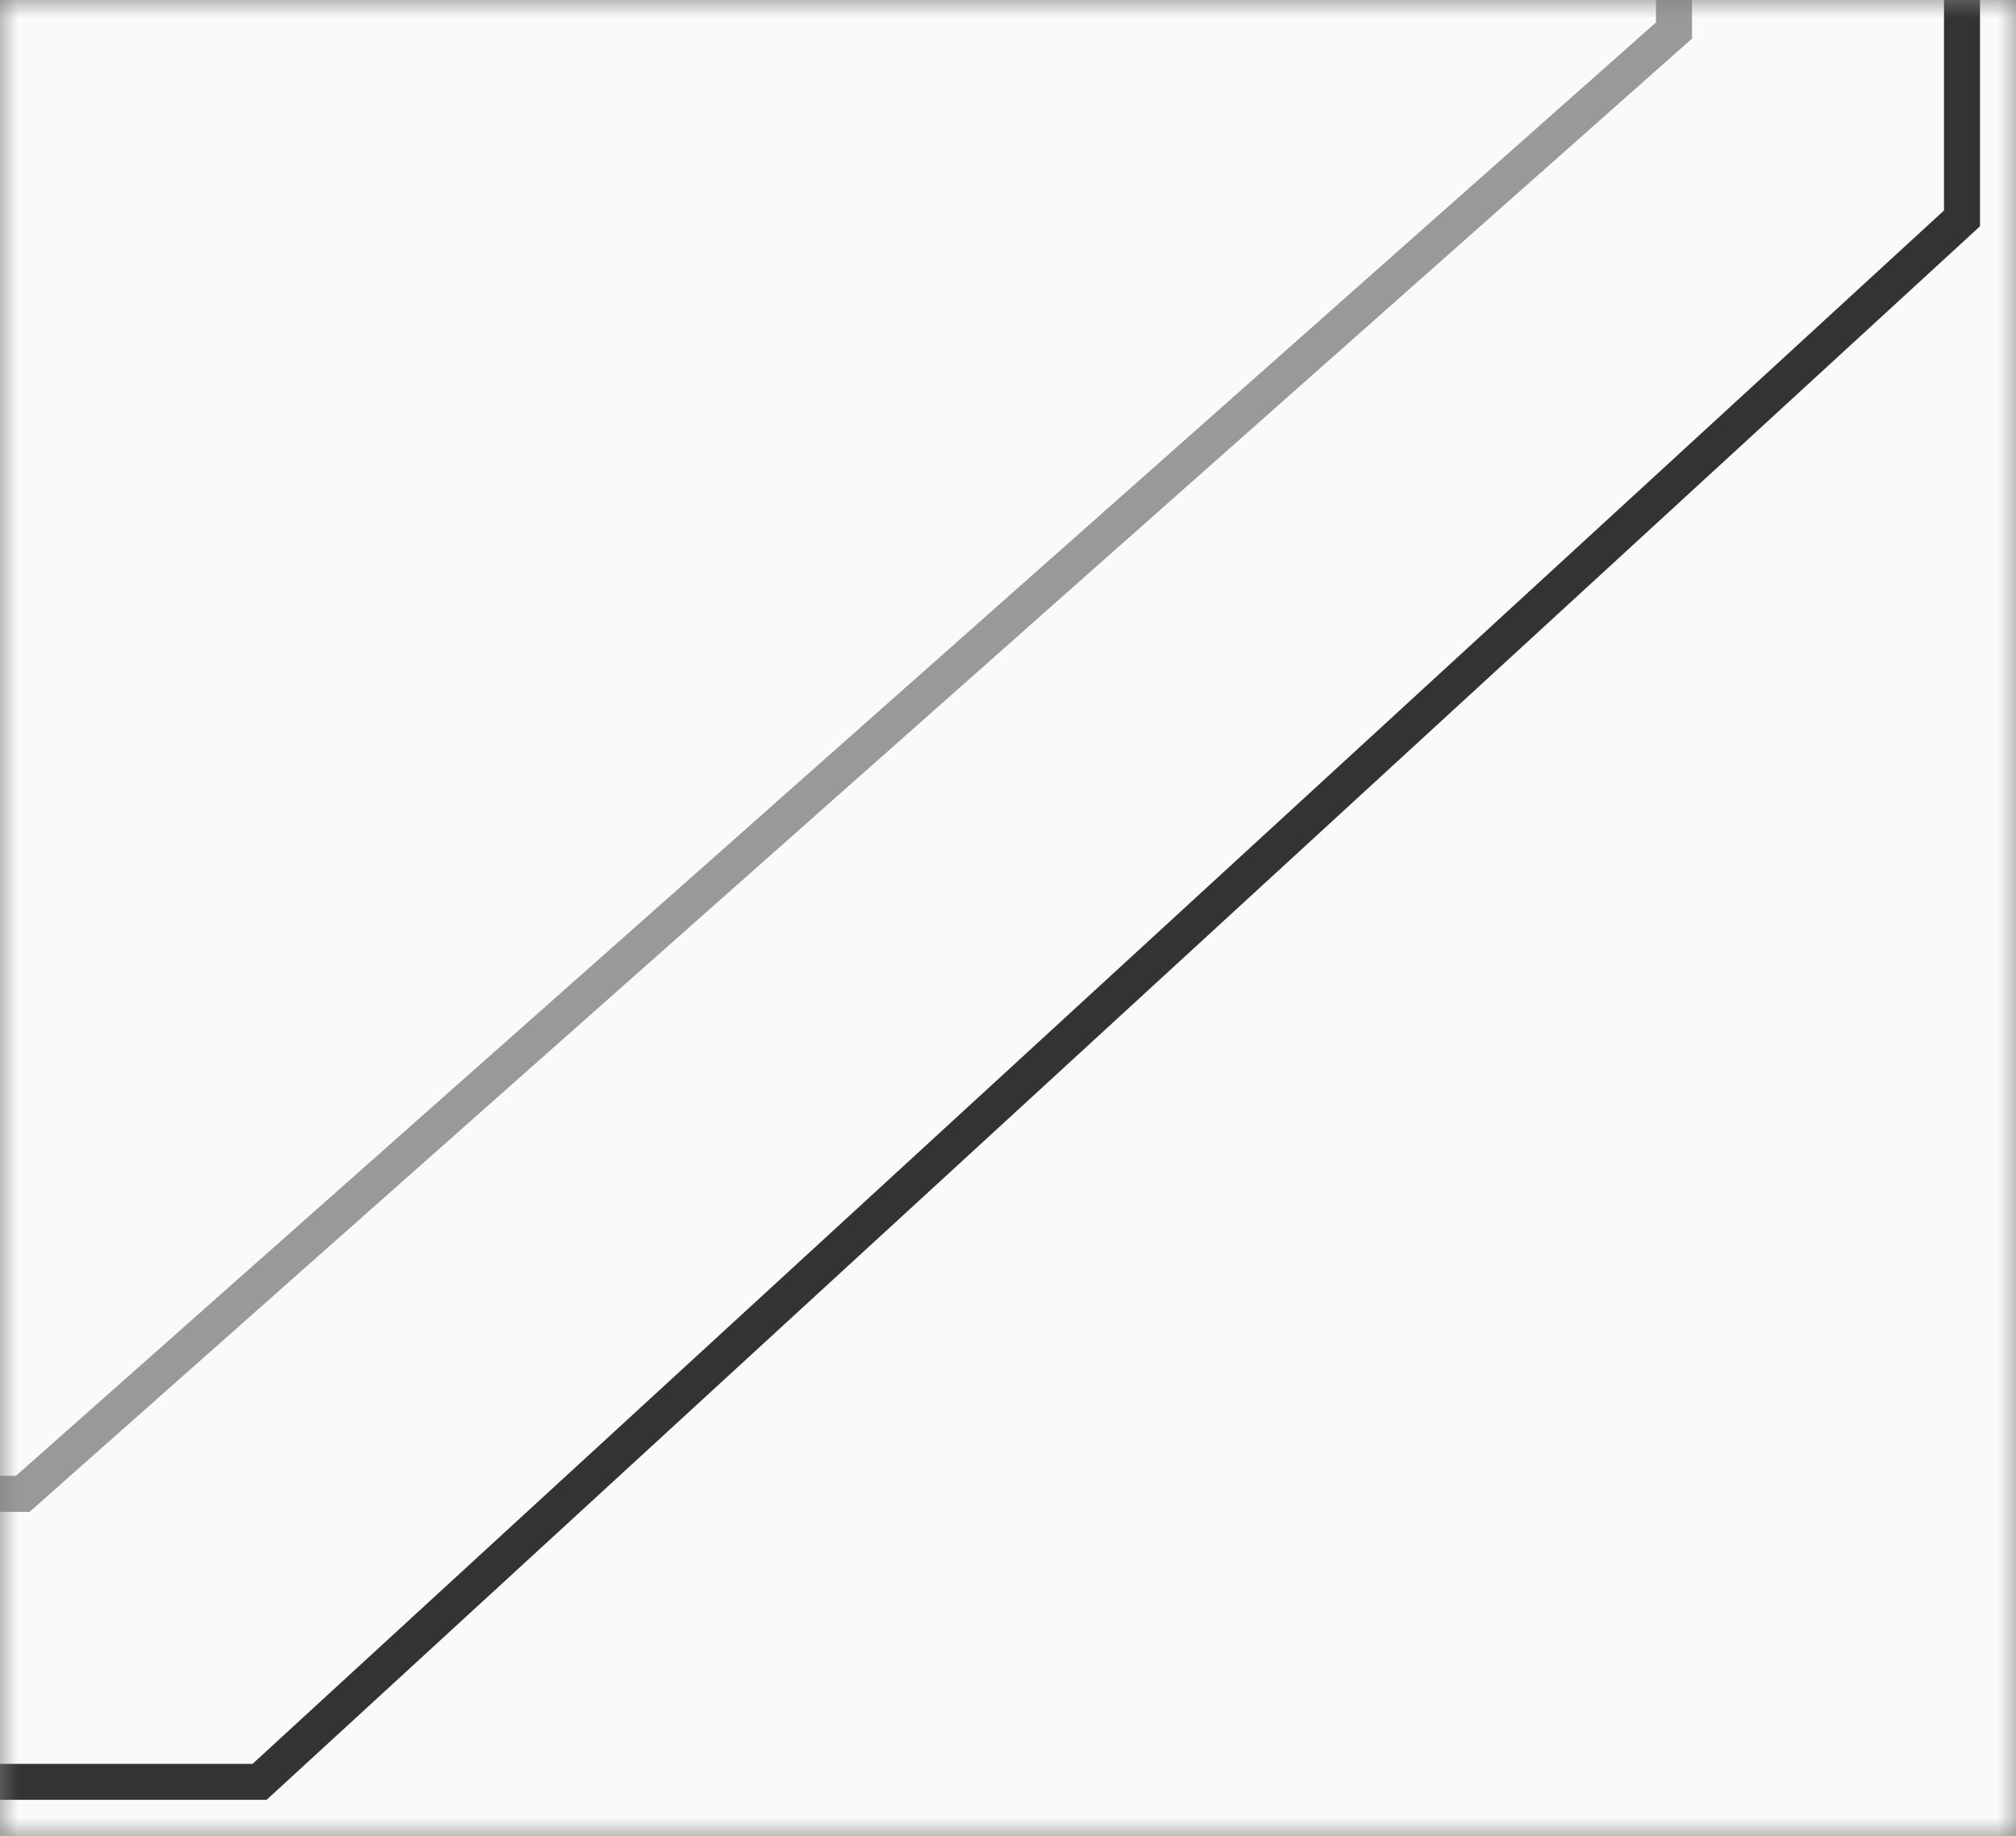 <svg width="56" height="51" viewBox="0 0 56 51" fill="none" xmlns="http://www.w3.org/2000/svg">
<rect x="0" y="0" width="56" height="51" fill="#808080" stroke="none"/>
<mask id="mask0_510_22" style="mask-type:alpha" maskUnits="userSpaceOnUse" x="0" y="0" width="56" height="51">
<rect width="56" height="51" fill="#FAFAFA"/>
</mask>
<g mask="url(#mask0_510_22)">
<rect x="-1" width="57" height="51" fill="#FAFAFA"/>
<rect x="-0.5" y="0.5" width="56" height="50" fill="#FAFAFA"/>
<path d="M-482.5 -181.58L-482.5 49.5L7.211 49.5L54.5 6.067L54.5 -200.5L-402.456 -200.5L-482.5 -200.5L-482.5 -181.58Z" stroke="#333333" stroke-miterlimit="10"/>
<path d="M-474.5 -174.818L-474.5 41.5L0.632 41.5L46.5 0.848L46.5 -192.5L-396.852 -192.5L-474.5 -192.5L-474.5 -174.818Z" stroke="#999999" stroke-miterlimit="10"/>
</g>
</svg>
